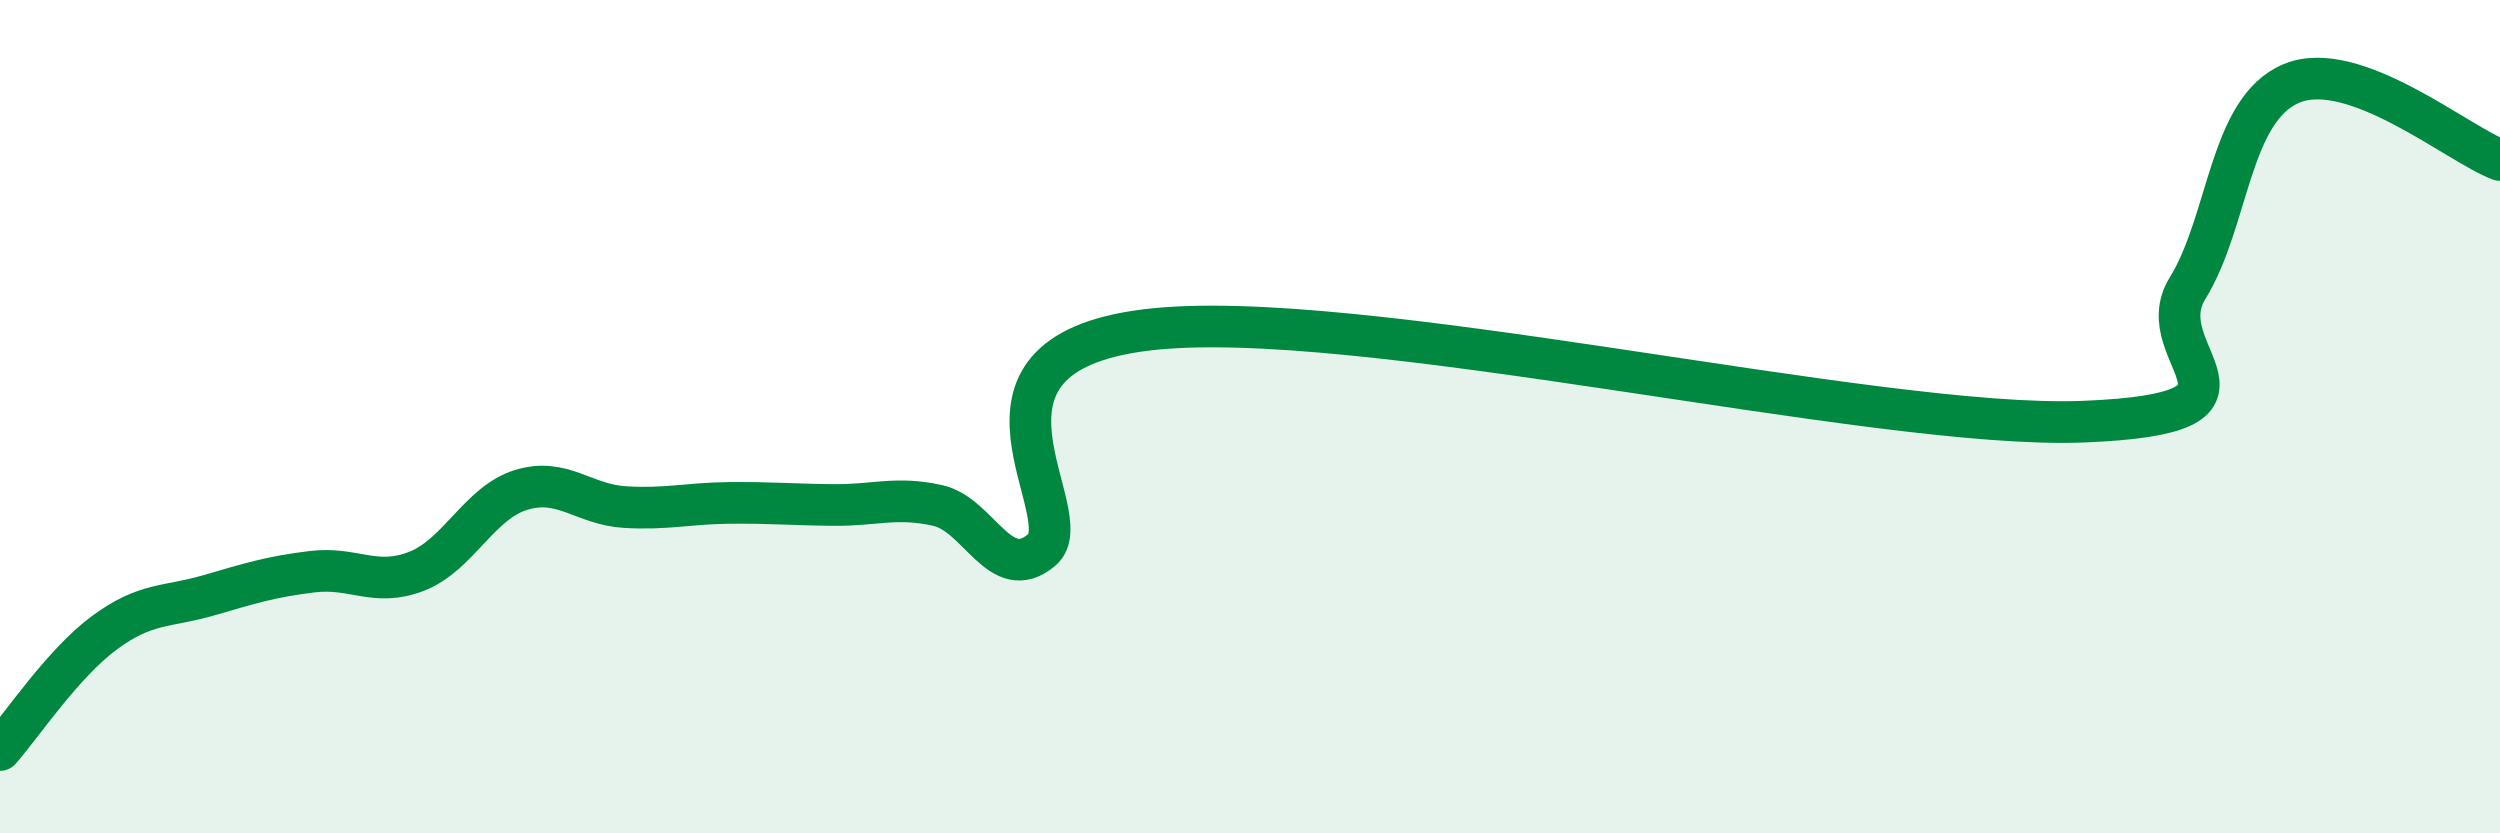 
    <svg width="60" height="20" viewBox="0 0 60 20" xmlns="http://www.w3.org/2000/svg">
      <path
        d="M 0,18 C 0.5,17.44 1.5,15.93 2.5,15.19 C 3.5,14.45 4,14.58 5,14.29 C 6,14 6.5,13.84 7.5,13.72 C 8.5,13.6 9,14.1 10,13.71 C 11,13.32 11.5,12.07 12.5,11.76 C 13.5,11.45 14,12.11 15,12.17 C 16,12.23 16.5,12.08 17.5,12.07 C 18.5,12.06 19,12.11 20,12.12 C 21,12.13 21.5,11.91 22.5,12.13 C 23.5,12.35 24,14.04 25,13.2 C 26,12.36 22.5,8.54 27.5,7.92 C 32.5,7.3 45,10.32 50,10.12 C 55,9.92 51.5,8.54 52.5,6.92 C 53.5,5.3 53.5,2.62 55,2 C 56.5,1.38 59,3.47 60,3.84L60 20L0 20Z"
        fill="#008740"
        opacity="0.1"
        stroke-linecap="round"
        stroke-linejoin="round"
      />
      <path
        d="M 0,18 C 0.5,17.44 1.5,15.93 2.5,15.19 C 3.5,14.45 4,14.58 5,14.29 C 6,14 6.5,13.84 7.5,13.72 C 8.5,13.6 9,14.1 10,13.71 C 11,13.32 11.5,12.07 12.5,11.76 C 13.5,11.45 14,12.11 15,12.17 C 16,12.23 16.5,12.08 17.5,12.07 C 18.5,12.06 19,12.11 20,12.12 C 21,12.13 21.5,11.91 22.5,12.13 C 23.5,12.35 24,14.04 25,13.2 C 26,12.36 22.5,8.54 27.5,7.92 C 32.5,7.3 45,10.32 50,10.12 C 55,9.92 51.5,8.54 52.5,6.92 C 53.5,5.3 53.5,2.62 55,2 C 56.5,1.38 59,3.47 60,3.84"
        stroke="#008740"
        stroke-width="1"
        fill="none"
        stroke-linecap="round"
        stroke-linejoin="round"
      />
    </svg>
  